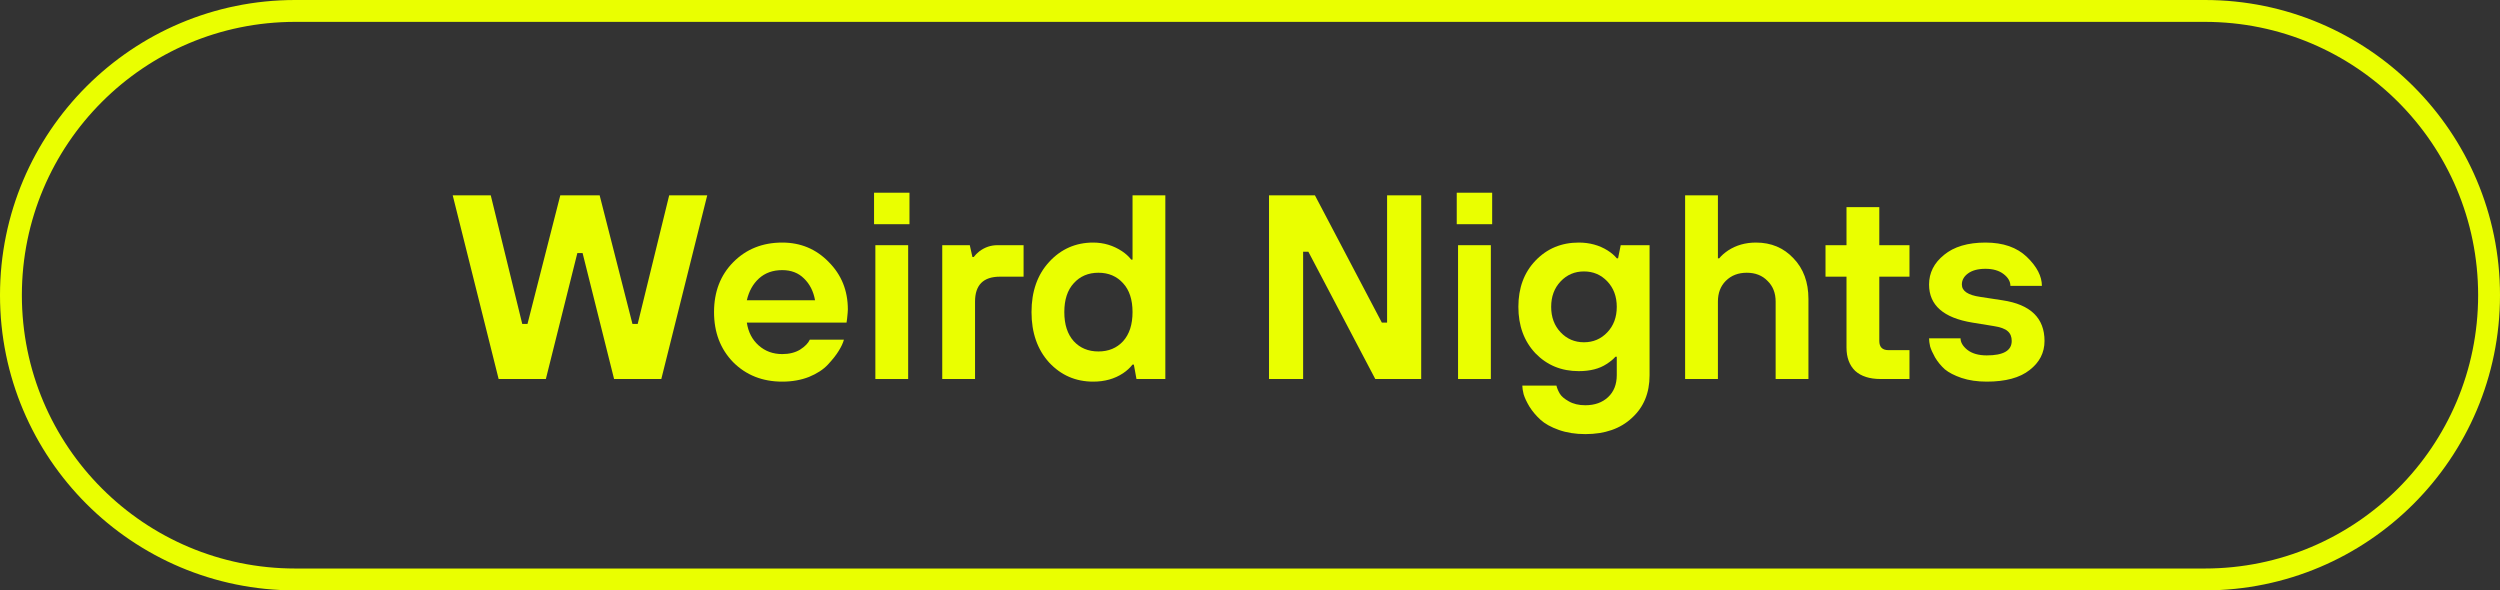 <?xml version="1.0" encoding="UTF-8"?> <svg xmlns="http://www.w3.org/2000/svg" width="1372" height="324" viewBox="0 0 1372 324" fill="none"><rect x="0" y="0" width="1372" height="324" fill="#333333" stroke="none"/> <path fill-rule="evenodd" clip-rule="evenodd" d="M1210 12H162C79.157 12 12 79.157 12 162C12 244.843 79.157 312 162 312H1210C1292.84 312 1360 244.843 1360 162C1360 79.157 1292.84 12 1210 12ZM162 0C72.53 0 0 72.53 0 162C0 251.47 72.53 324 162 324H1210C1299.47 324 1372 251.47 1372 162C1372 72.53 1299.47 0 1210 0H162Z" fill="#EAFF00"></path> <path d="M273.647 208L248.447 107.2H269.327L286.607 177.76H289.487L307.487 107.2H329.087L347.087 177.76H349.967L367.247 107.2H388.127L362.927 208H337.007L319.727 138.88H316.847L299.567 208H273.647Z" fill="#EAFF00"></path> <path d="M409.862 164.8H447.302C446.438 159.904 444.422 155.92 441.254 152.848C438.182 149.776 434.198 148.24 429.302 148.24C424.118 148.24 419.846 149.776 416.486 152.848C413.222 155.824 411.014 159.808 409.862 164.8ZM444.422 186.4H463.142C462.662 188.224 461.702 190.288 460.262 192.592C458.918 194.8 456.95 197.296 454.358 200.08C451.862 202.768 448.406 205.024 443.99 206.848C439.574 208.576 434.678 209.44 429.302 209.44C418.454 209.44 409.478 205.888 402.374 198.784C395.366 191.584 391.862 182.416 391.862 171.28C391.862 160.144 395.366 151.024 402.374 143.92C409.478 136.72 418.454 133.12 429.302 133.12C439.382 133.12 447.878 136.672 454.79 143.776C461.798 150.784 465.302 159.472 465.302 169.84C465.302 170.704 465.158 172.432 464.87 175.024L464.582 177.04H409.862C410.63 182.224 412.79 186.4 416.342 189.568C419.894 192.736 424.214 194.32 429.302 194.32C433.142 194.32 436.406 193.504 439.094 191.872C441.782 190.144 443.558 188.32 444.422 186.4Z" fill="#EAFF00"></path> <path d="M480.399 208V134.56H498.399V208H480.399ZM479.679 123.04V105.76H499.119V123.04H479.679Z" fill="#EAFF00"></path> <path d="M517.102 208V134.56H532.222L533.662 141.04H534.382C535.246 139.888 536.302 138.832 537.55 137.872C540.526 135.664 543.79 134.56 547.342 134.56H561.742V151.84H548.782C539.662 151.84 535.102 156.4 535.102 165.52V208H517.102Z" fill="#EAFF00"></path> <path d="M589.28 187.264C592.736 191.008 597.248 192.88 602.816 192.88C608.384 192.88 612.896 191.008 616.352 187.264C619.808 183.424 621.536 178.096 621.536 171.28C621.536 164.464 619.808 159.184 616.352 155.44C612.896 151.6 608.384 149.68 602.816 149.68C597.248 149.68 592.736 151.6 589.28 155.44C585.824 159.184 584.096 164.464 584.096 171.28C584.096 178.096 585.824 183.424 589.28 187.264ZM623.696 208L622.256 200.08H621.536C620.096 201.904 618.368 203.488 616.352 204.832C611.744 207.904 606.272 209.44 599.936 209.44C590.336 209.44 582.272 205.936 575.744 198.928C569.312 191.824 566.096 182.608 566.096 171.28C566.096 159.952 569.312 150.784 575.744 143.776C582.272 136.672 590.336 133.12 599.936 133.12C605.696 133.12 610.976 134.704 615.776 137.872C617.792 139.216 619.472 140.752 620.816 142.48H621.536V107.2H639.536V208H623.696Z" fill="#EAFF00"></path> <path d="M696.433 208V107.2H721.633L758.353 177.04H761.233V107.2H779.953V208H754.753L718.033 138.16H715.153V208H696.433Z" fill="#EAFF00"></path> <path d="M800.18 208V134.56H818.18V208H800.18ZM799.46 123.04V105.76H818.9V123.04H799.46Z" fill="#EAFF00"></path> <path d="M835.443 211.6H854.164C854.547 213.136 855.172 214.624 856.036 216.064C856.9 217.504 858.531 218.896 860.932 220.24C863.427 221.68 866.451 222.4 870.003 222.4C875.188 222.4 879.363 220.912 882.531 217.936C885.699 214.96 887.284 210.928 887.284 205.84V195.76H886.563C885.411 197.104 883.779 198.448 881.667 199.792C877.732 202.384 872.643 203.68 866.404 203.68C856.899 203.68 848.979 200.416 842.643 193.888C836.404 187.264 833.284 178.768 833.284 168.4C833.284 158.032 836.404 149.584 842.643 143.056C848.979 136.432 856.899 133.12 866.404 133.12C872.356 133.12 877.636 134.56 882.244 137.44C884.356 138.784 886.036 140.224 887.284 141.76H888.003L889.443 134.56H905.284V205.984C905.284 215.68 902.068 223.456 895.635 229.312C889.299 235.264 880.755 238.24 870.003 238.24C864.628 238.24 859.779 237.472 855.459 235.936C851.139 234.4 847.78 232.528 845.38 230.32C842.979 228.112 840.964 225.712 839.331 223.12C837.795 220.528 836.74 218.272 836.164 216.352C835.684 214.432 835.443 212.848 835.443 211.6ZM882.099 154.432C878.643 150.784 874.372 148.96 869.284 148.96C864.195 148.96 859.924 150.784 856.468 154.432C853.012 158.08 851.284 162.736 851.284 168.4C851.284 174.064 853.012 178.72 856.468 182.368C859.924 186.016 864.195 187.84 869.284 187.84C874.372 187.84 878.643 186.016 882.099 182.368C885.555 178.72 887.284 174.064 887.284 168.4C887.284 162.736 885.555 158.08 882.099 154.432Z" fill="#EAFF00"></path> <path d="M924.791 208V107.2H942.791V141.76H943.511C944.663 140.32 946.295 138.88 948.407 137.44C952.823 134.56 957.911 133.12 963.671 133.12C972.023 133.12 978.887 136 984.263 141.76C989.735 147.424 992.471 154.864 992.471 164.08V208H974.471V165.52C974.471 160.816 972.983 157.024 970.007 154.144C967.127 151.168 963.335 149.68 958.631 149.68C953.927 149.68 950.087 151.168 947.111 154.144C944.231 157.024 942.791 160.816 942.791 165.52V208H924.791Z" fill="#EAFF00"></path> <path d="M1013.36 190.72V151.84H1001.84V134.56H1013.36V113.68H1031.36V134.56H1047.92V151.84H1031.36V187.12C1031.36 190.48 1033.04 192.16 1036.4 192.16H1047.92V208H1032.08C1026.03 208 1021.38 206.512 1018.11 203.536C1014.95 200.464 1013.36 196.192 1013.36 190.72Z" fill="#EAFF00"></path> <path d="M1058.67 185.68H1075.95C1075.95 187.888 1077.2 190 1079.7 192.016C1082.29 194.032 1085.84 195.04 1090.35 195.04C1099.47 195.04 1104.03 192.4 1104.03 187.12C1104.03 184.816 1103.31 183.04 1101.87 181.792C1100.43 180.448 1097.79 179.488 1093.95 178.912L1082.43 177.04C1066.59 174.448 1058.67 167.488 1058.67 156.16C1058.67 149.728 1061.41 144.304 1066.88 139.888C1072.35 135.376 1079.94 133.12 1089.63 133.12C1099.33 133.12 1106.91 135.76 1112.38 141.04C1117.86 146.32 1120.59 151.6 1120.59 156.88H1103.31C1103.31 154.48 1102.06 152.32 1099.57 150.4C1097.07 148.48 1093.76 147.52 1089.63 147.52C1085.5 147.52 1082.29 148.384 1079.98 150.112C1077.78 151.744 1076.67 153.76 1076.67 156.16C1076.67 159.712 1080.03 161.968 1086.75 162.928L1098.99 164.8C1114.35 167.104 1122.03 174.544 1122.03 187.12C1122.03 193.552 1119.3 198.88 1113.82 203.104C1108.45 207.328 1100.62 209.44 1090.35 209.44C1085.17 209.44 1080.56 208.768 1076.53 207.424C1072.59 206.08 1069.52 204.496 1067.31 202.672C1065.2 200.752 1063.42 198.592 1061.98 196.192C1060.64 193.792 1059.73 191.776 1059.25 190.144C1058.86 188.416 1058.67 186.928 1058.67 185.68Z" fill="#EAFF00"></path> </svg> 